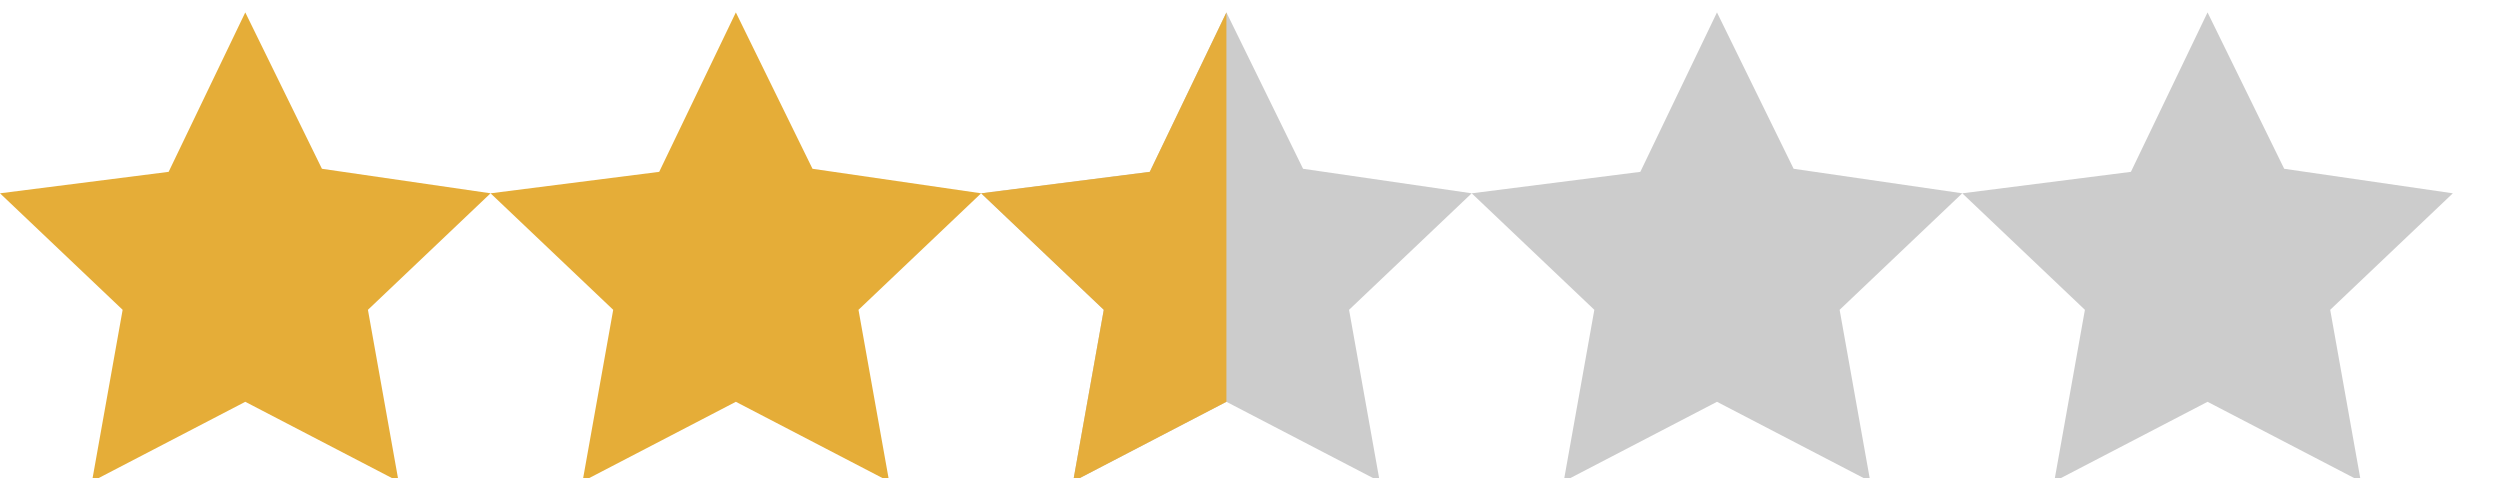 <svg xmlns="http://www.w3.org/2000/svg" xml:space="preserve" width="80" height="15.3" viewBox="0 0 21.2 4"><path d="M13 15.6 8 13l-5 2.6L4 10 0 6.2l5.5-.7L8 .3l2.5 5.1 5.5.8-4 3.8zM29 15.6 24 13l-5 2.6 1-5.6-4-3.8 5.5-.7L24 .3l2.5 5.1 5.5.8-4 3.8z" style="fill:#e5ad38" transform="matrix(.26 0 0 .26 0 0)"/><path d="M45 15.6 40 13l-5 2.6 1-5.6-4-3.8 5.5-.7L40 .3l2.5 5.1 5.5.8-4 3.8zM61 15.6 56 13l-5 2.6 1-5.6-4-3.8 5.5-.7L56 .3l2.5 5.1 5.5.8-4 3.8z" style="fill:#ccc;fill-opacity:1" transform="matrix(.26 0 0 .26 0 0)"/><path d="M77 15.6 72 13l-5 2.6 1-5.6-4-3.8 5.5-.7L72 .3l2.5 5.1 5.5.8-4 3.8z" style="fill:#ccc" transform="matrix(.26 0 0 .26 0 0)"/><path d="m32 6.2 5.5-.7L40 .3V13l-5 2.6 1-5.6Z" style="fill:#e5ad3b;fill-opacity:1;stroke-width:7.019;stroke-miterlimit:3" transform="matrix(.26 0 0 .26 0 0)"/></svg>